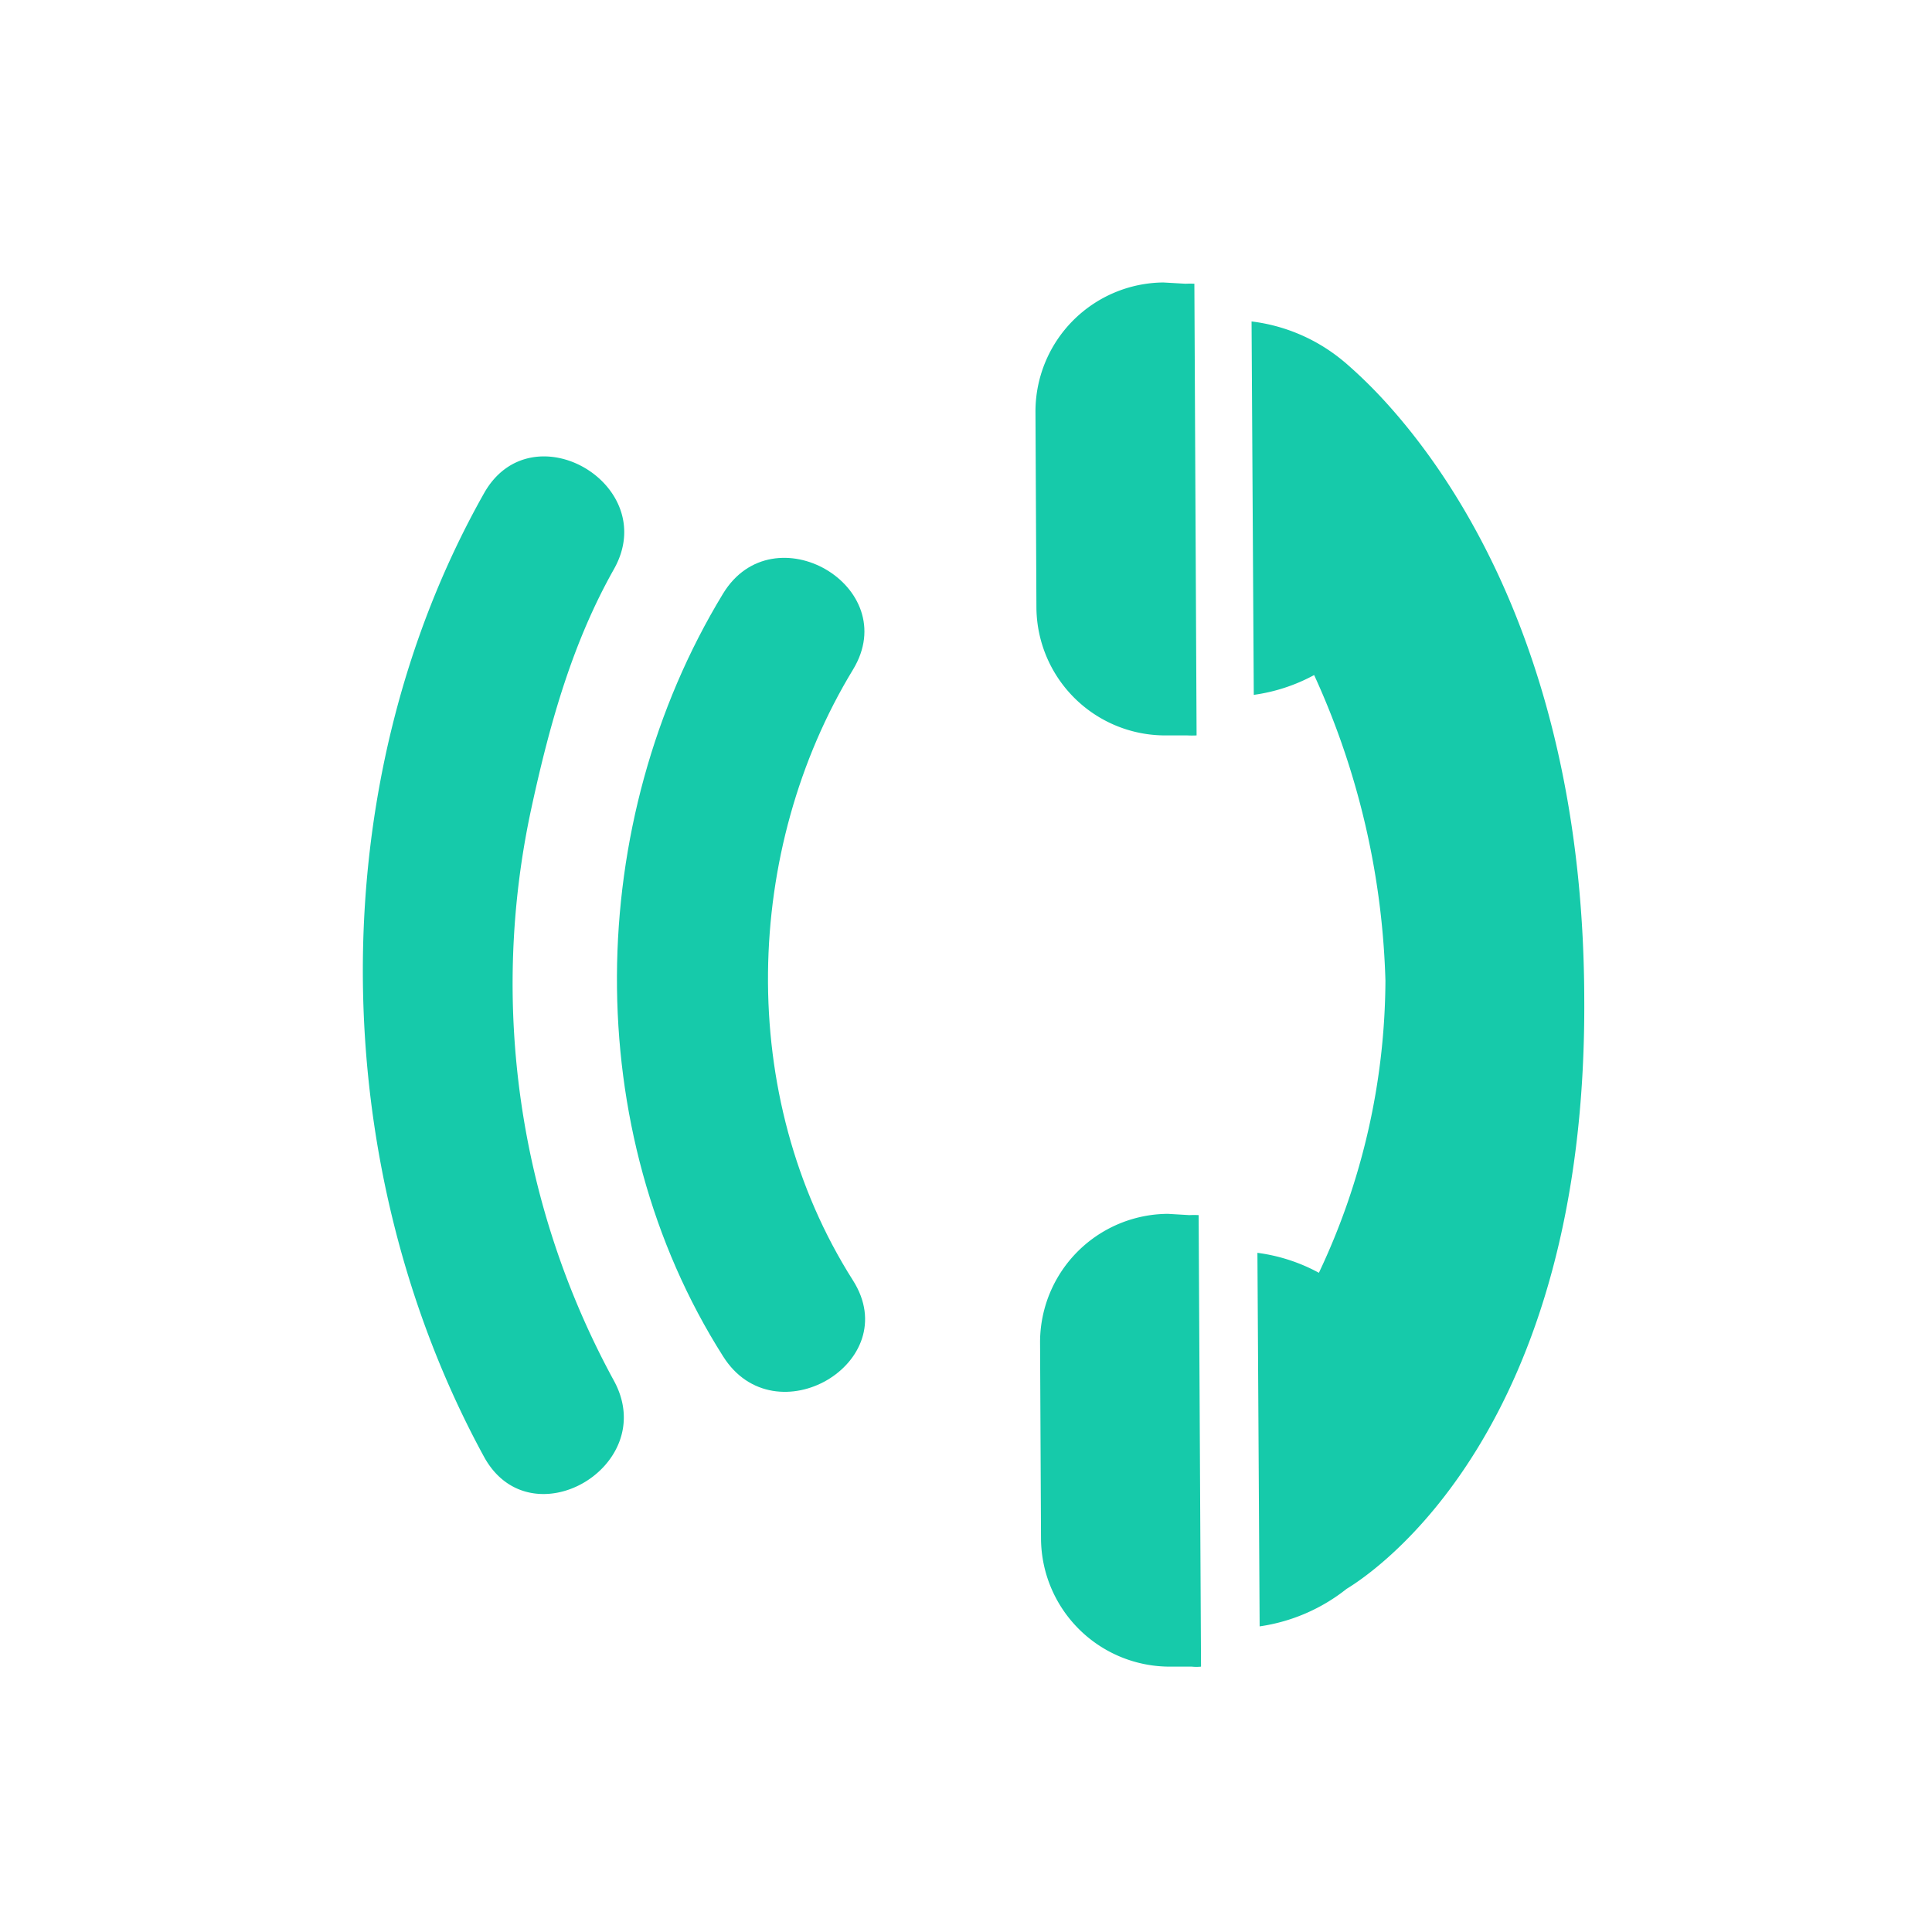 <svg xmlns="http://www.w3.org/2000/svg" xmlns:xlink="http://www.w3.org/1999/xlink" viewBox="0 0 121.95 121.95"><defs><style>.cls-1{fill:none;}.cls-2{clip-path:url(#clip-path);}.cls-3{fill:#16caaa;}</style><clipPath id="clip-path"><rect class="cls-1" x="1" y="1.08" width="120.95" height="120.95"/></clipPath></defs><g id="Layer_6" data-name="Layer 6"><g class="cls-2"><path class="cls-3" d="M75.08,76.7a5.22,5.22,0,0,1,.58,0l.15,28.5a2.78,2.78,0,0,1-.58,0l-1.37,0a8.13,8.13,0,0,1-8.15-8.07l-.06-12.37a8.11,8.11,0,0,1,8.08-8.14ZM73.43,17.83A8.15,8.15,0,0,0,65.36,26l.06,12.33a8.13,8.13,0,0,0,8.18,8.09l1.34,0a5.85,5.85,0,0,0,.59,0l-.14-28.51a5.33,5.33,0,0,0-.56,0Zm6.07,84.83A11.43,11.43,0,0,0,85,100.29c1.65-1,15.19-9.91,15-37.32C99.93,42,92,30.27,87.24,25.14h0a29.67,29.67,0,0,0-2.34-2.26l0,0-.22-.18h0A11.16,11.16,0,0,0,79,20.29l.14,23.57a11.17,11.17,0,0,0,3.81-1.25,49.67,49.67,0,0,1,4.5,19.29,43.49,43.49,0,0,1-4.2,18.44,11.13,11.13,0,0,0-3.88-1.26l.14,23.58Zm-.11.1"/><path class="cls-3" d="M53.84,42.27c-6.89,11.33-7.41,26.88,0,38.55,3.3,5.19-4.93,10-8.2,4.79-9.07-14.28-8.79-33.68,0-48.14,3.18-5.22,11.39-.45,8.2,4.8Z"/><path class="cls-3" d="M38.75,35.93c-2.55,4.52-4,9.5-5.21,15.09a52.33,52.33,0,0,0,5.21,36.13c2.94,5.38-5.26,10.18-8.2,4.8-10-18.34-10.39-42.39,0-60.81,3-5.34,11.21-.55,8.2,4.79Z"/></g></g></svg>